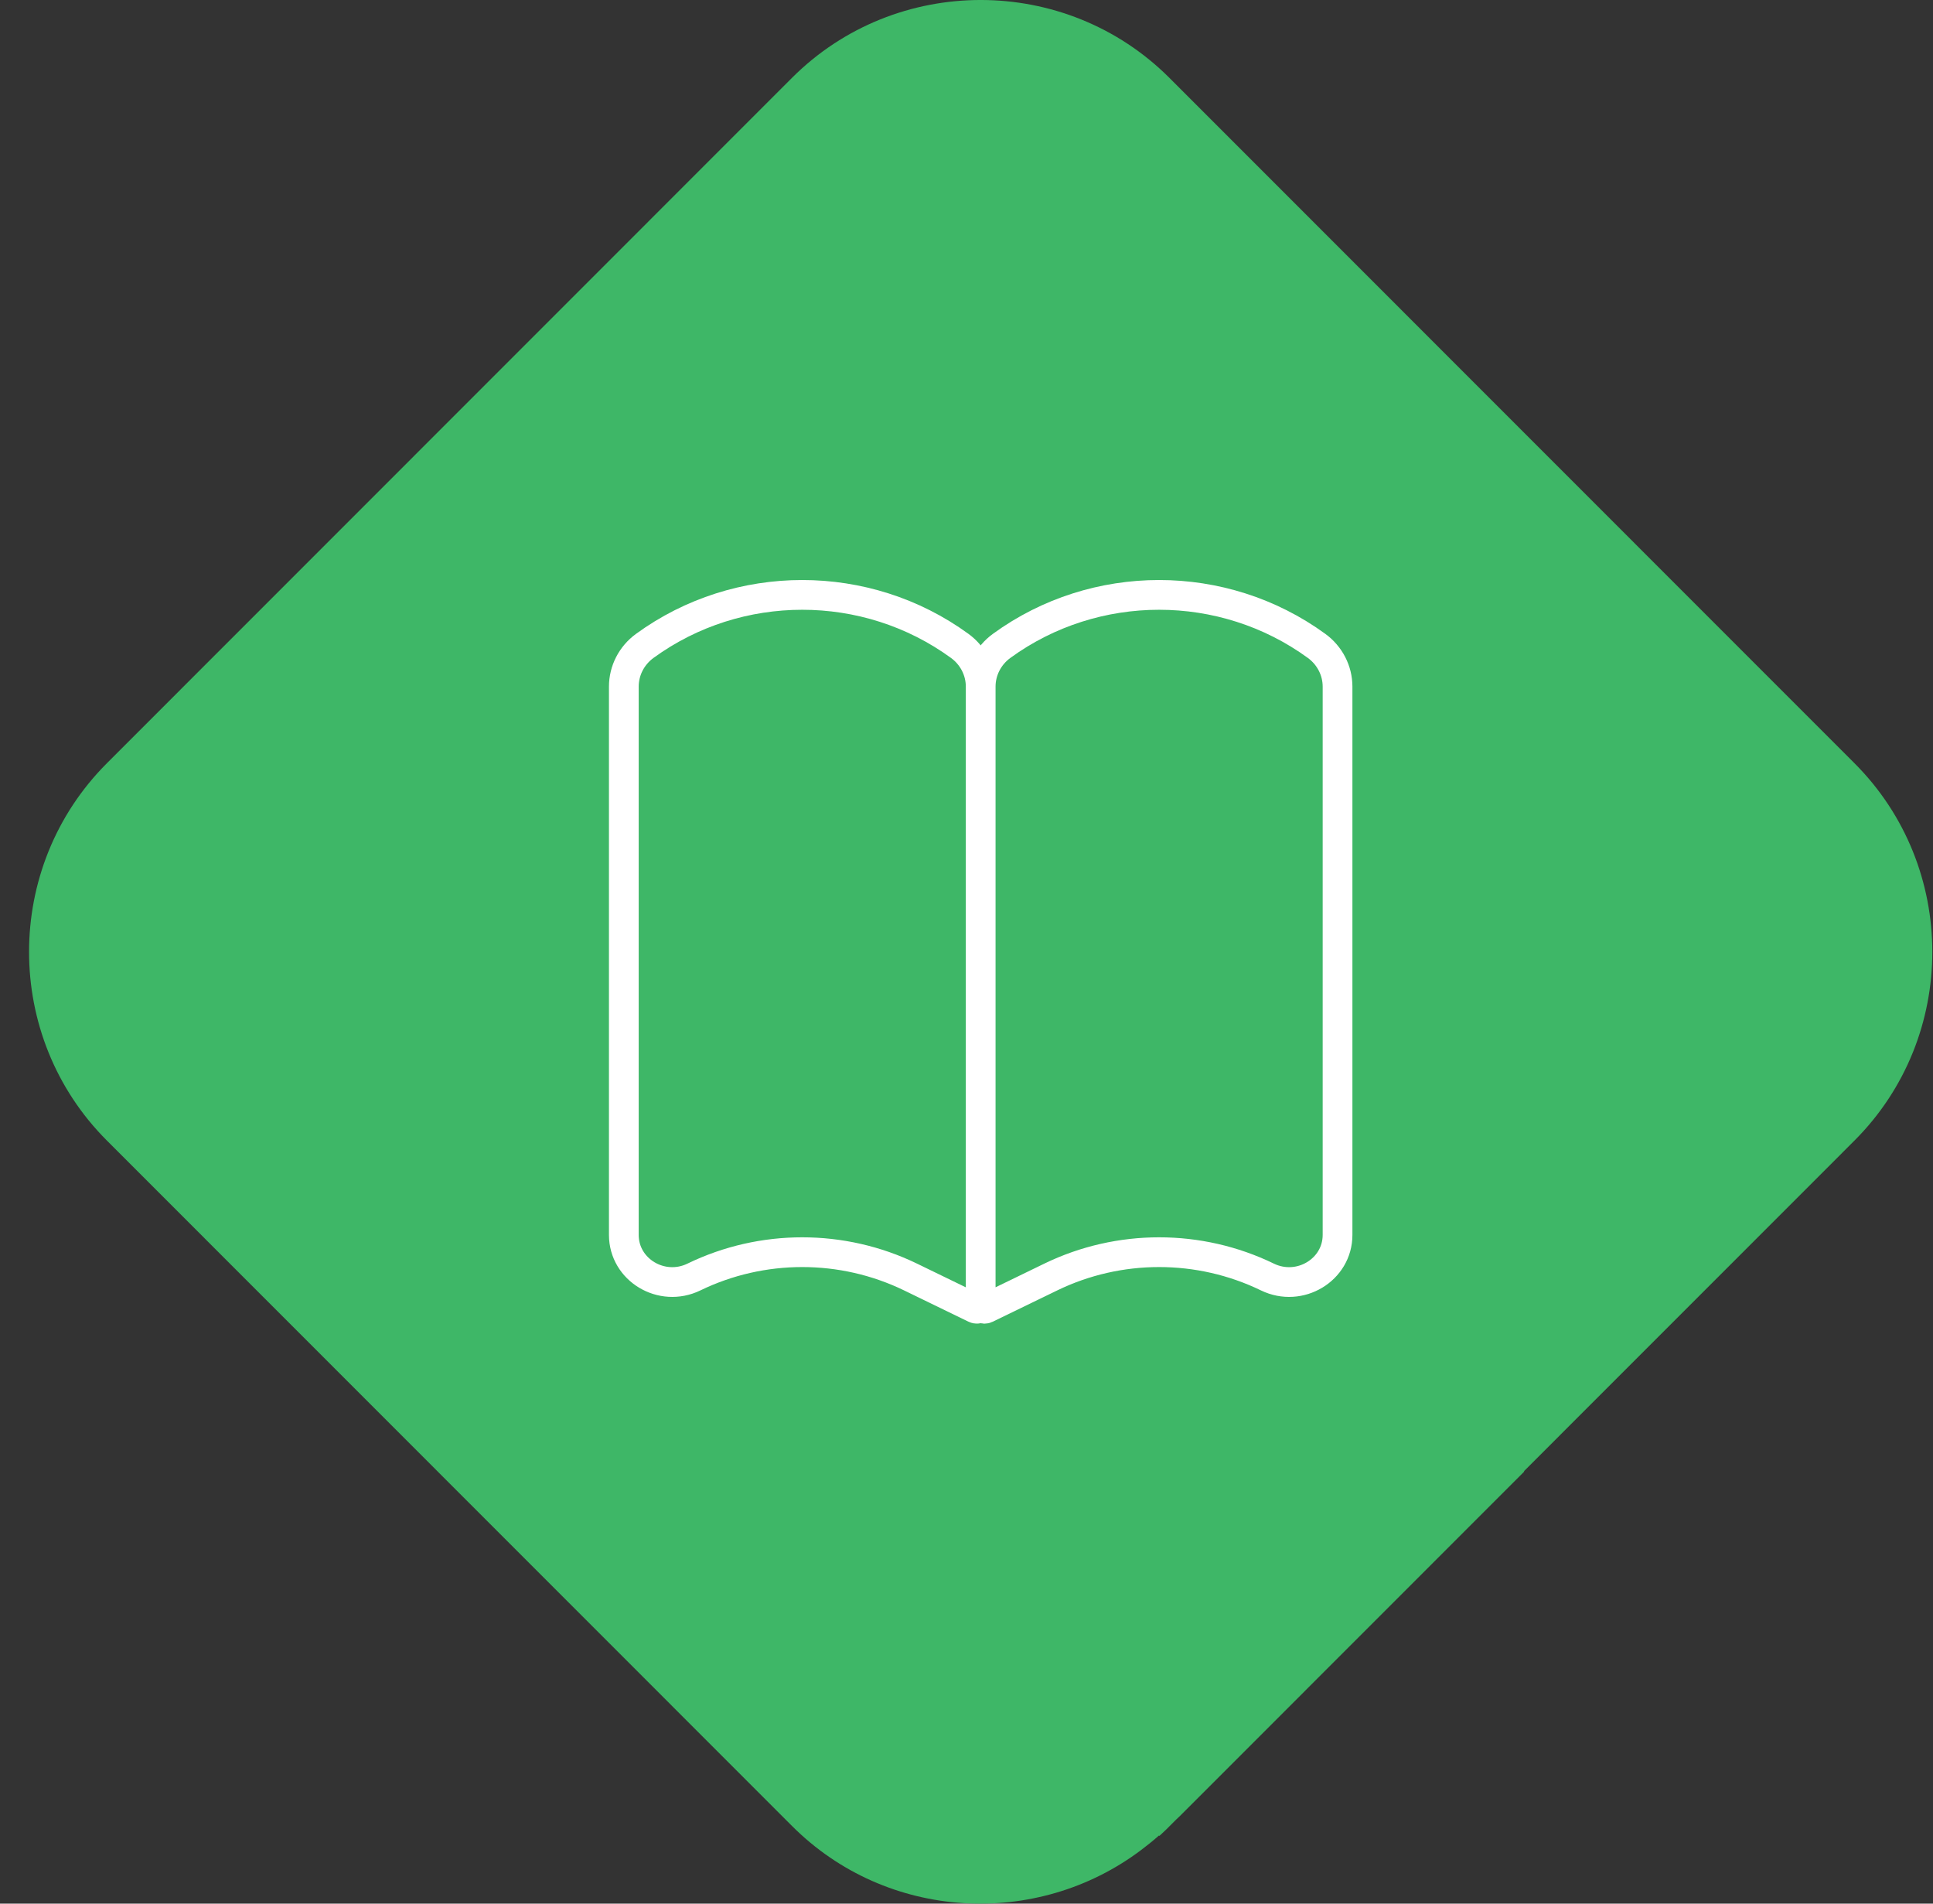 <svg width="65" height="64" viewBox="0 0 65 64" fill="none" xmlns="http://www.w3.org/2000/svg">
<rect x="0" y="0" width="65" height="64" fill="#333333" stroke="none"/>
<path d="M26.631 2.618C30.123 -0.873 35.831 -0.873 39.323 2.618L62.358 25.658C65.85 29.148 65.85 34.857 62.358 38.347L51.258 49.449C51.253 49.453 51.25 49.46 51.25 49.467C51.25 49.473 51.248 49.48 51.243 49.485L39.673 61.057C39.631 61.099 39.589 61.134 39.547 61.176L39.21 61.513C39.137 61.58 39.063 61.654 38.989 61.721C38.985 61.725 38.979 61.722 38.979 61.717C38.979 61.712 38.973 61.709 38.969 61.712C38.776 61.884 38.576 62.043 38.376 62.194C34.87 64.842 29.821 64.582 26.631 61.387L3.596 38.347C0.104 34.857 0.104 29.148 3.596 25.658L26.631 2.618Z" fill="#3EB767"/>
<path d="M32.977 43.874V23.085M32.977 43.874C32.977 43.968 33.078 44.029 33.165 43.986L35.334 42.933C37.627 41.82 40.326 41.82 42.619 42.933C43.702 43.459 44.977 42.694 44.977 41.518V23.085C44.977 22.545 44.715 22.037 44.271 21.714C41.133 19.429 36.82 19.429 33.682 21.714C33.238 22.037 32.977 22.545 32.977 23.085M32.977 43.874C32.977 43.968 32.875 44.029 32.788 43.986L30.619 42.933C28.326 41.82 25.627 41.82 23.334 42.933C22.251 43.459 20.977 42.694 20.977 41.518V23.085C20.977 22.545 21.238 22.037 21.682 21.714C24.82 19.429 29.133 19.429 32.271 21.714C32.715 22.037 32.977 22.545 32.977 23.085" stroke="white" stroke-linecap="round"/>
</svg>
